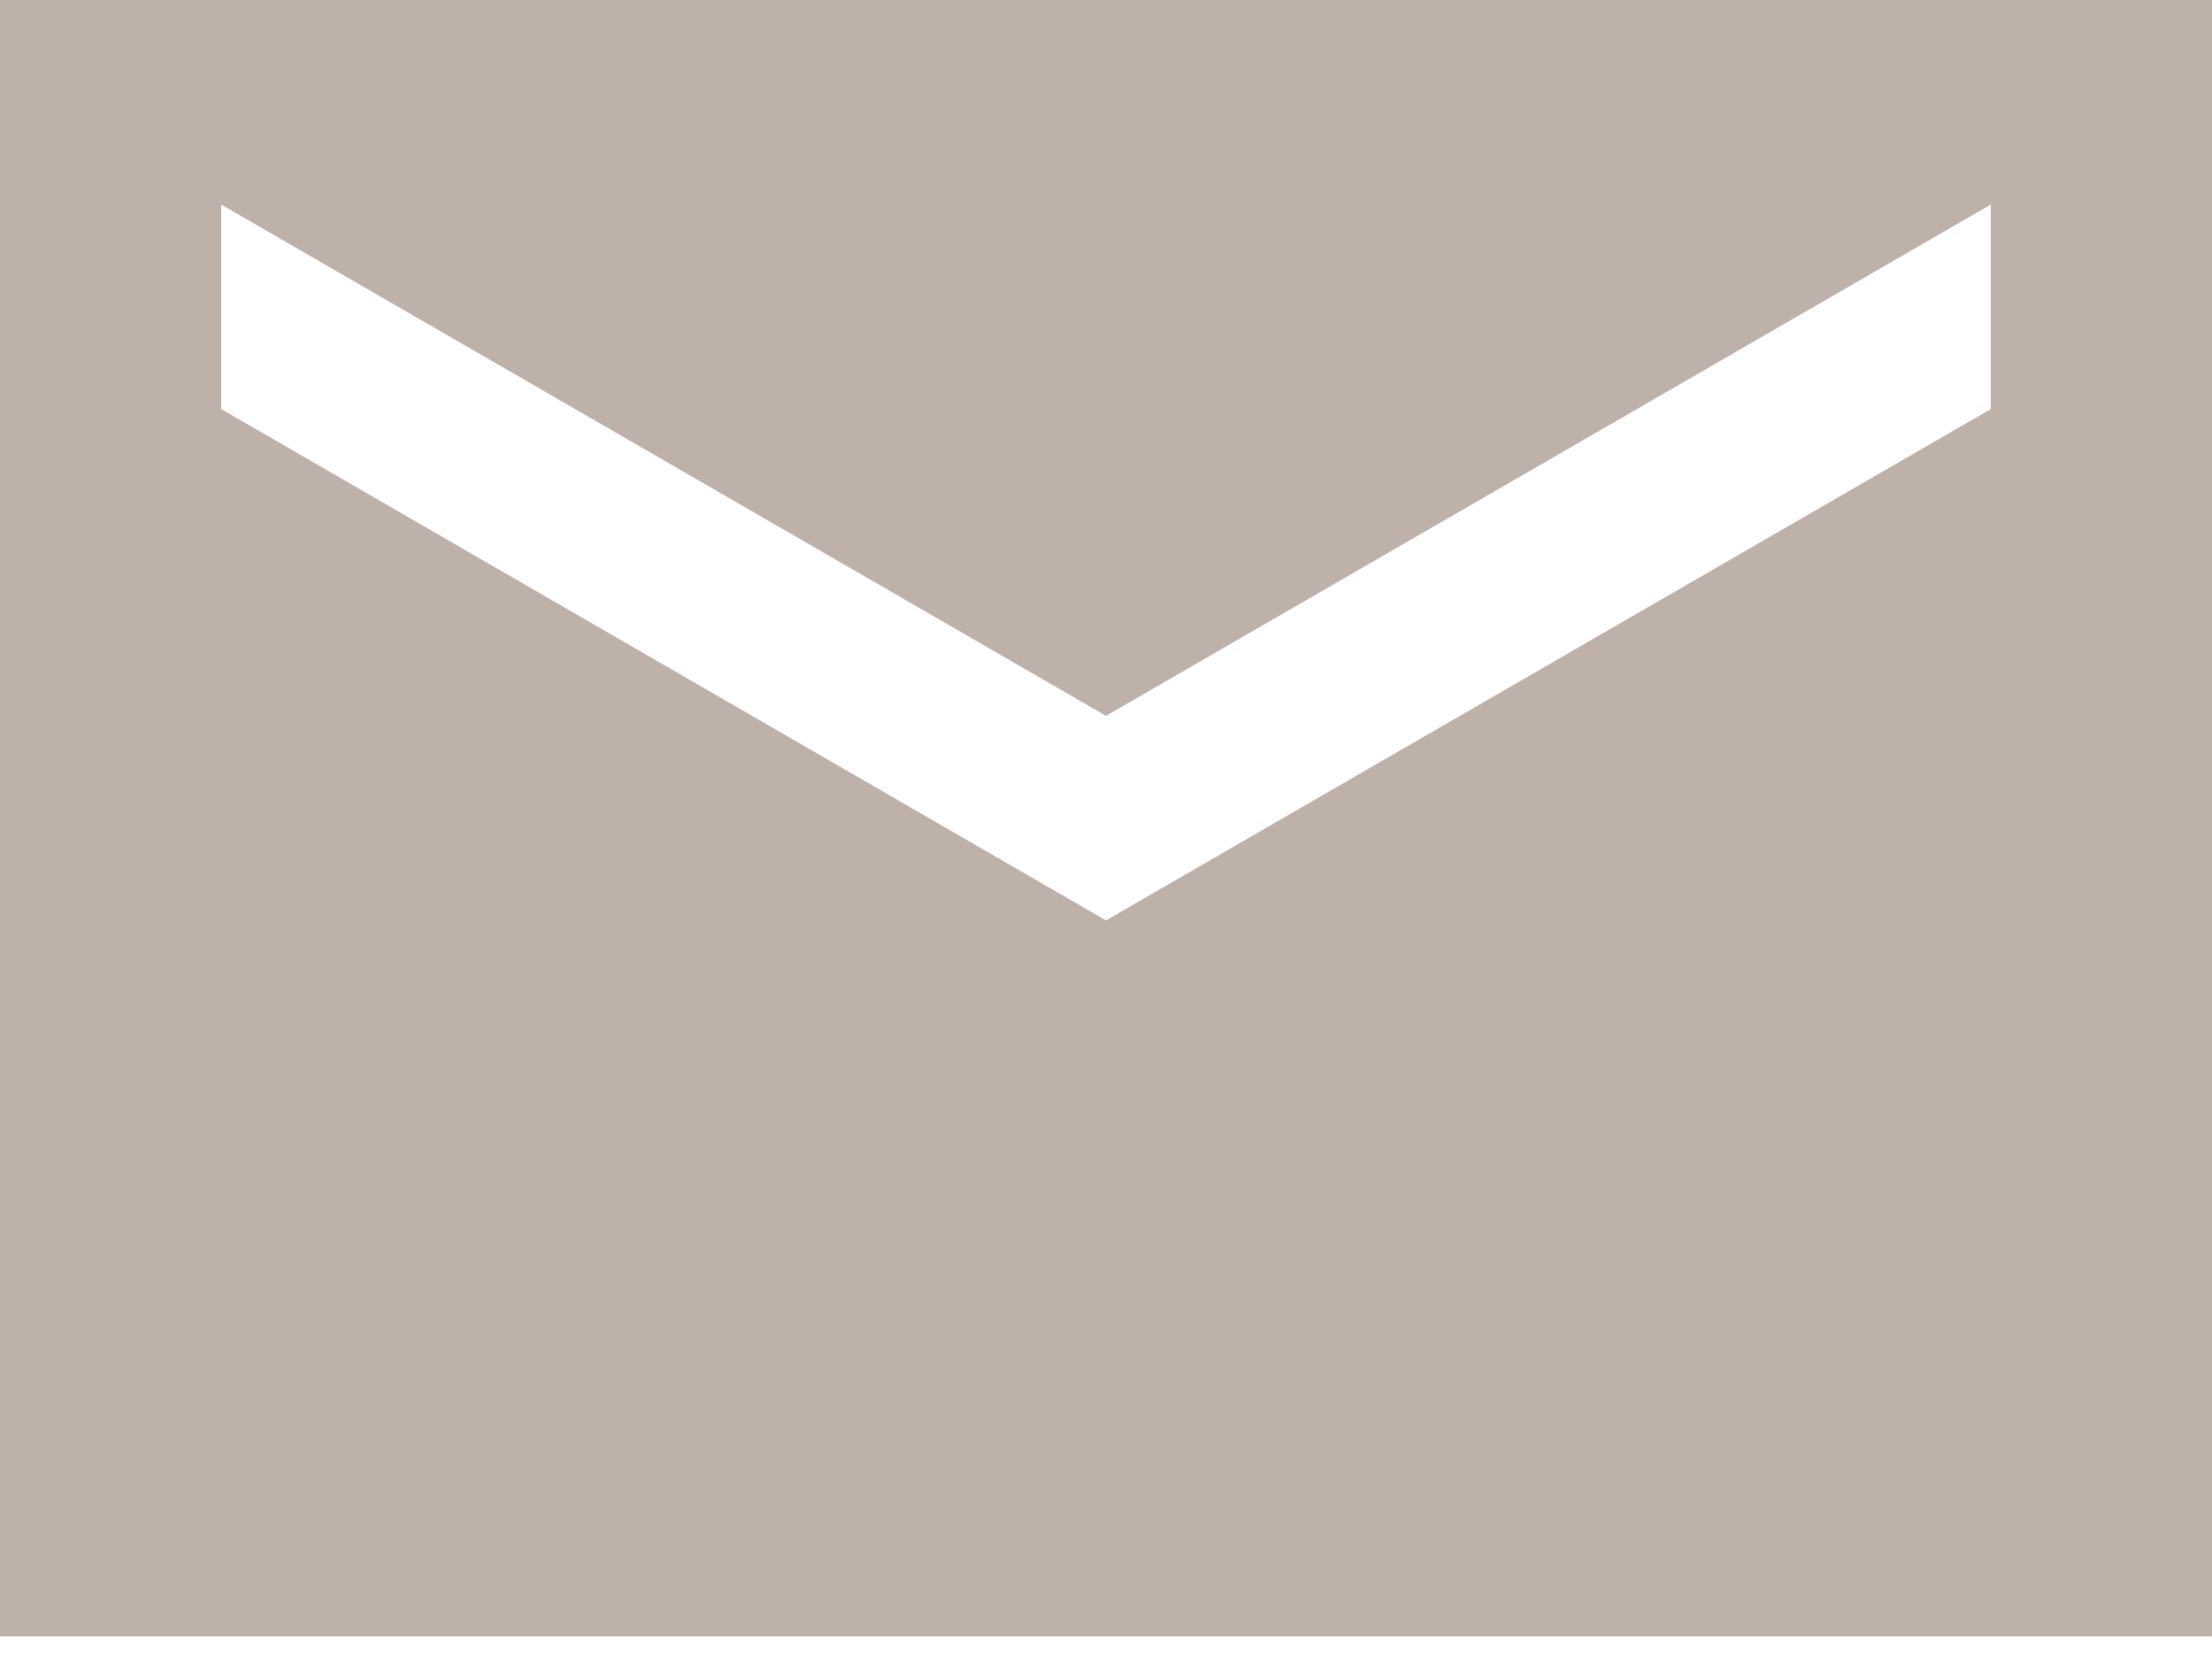 <?xml version="1.0" encoding="UTF-8"?> <svg xmlns="http://www.w3.org/2000/svg" width="40" height="30" viewBox="0 0 40 30" fill="none"> <path d="M40 0H0V29.59H40V0ZM36 7.397L20 16.644L4 7.397V3.699L20 12.945L36 3.699V7.397Z" fill="#BDB1AA"></path> </svg> 